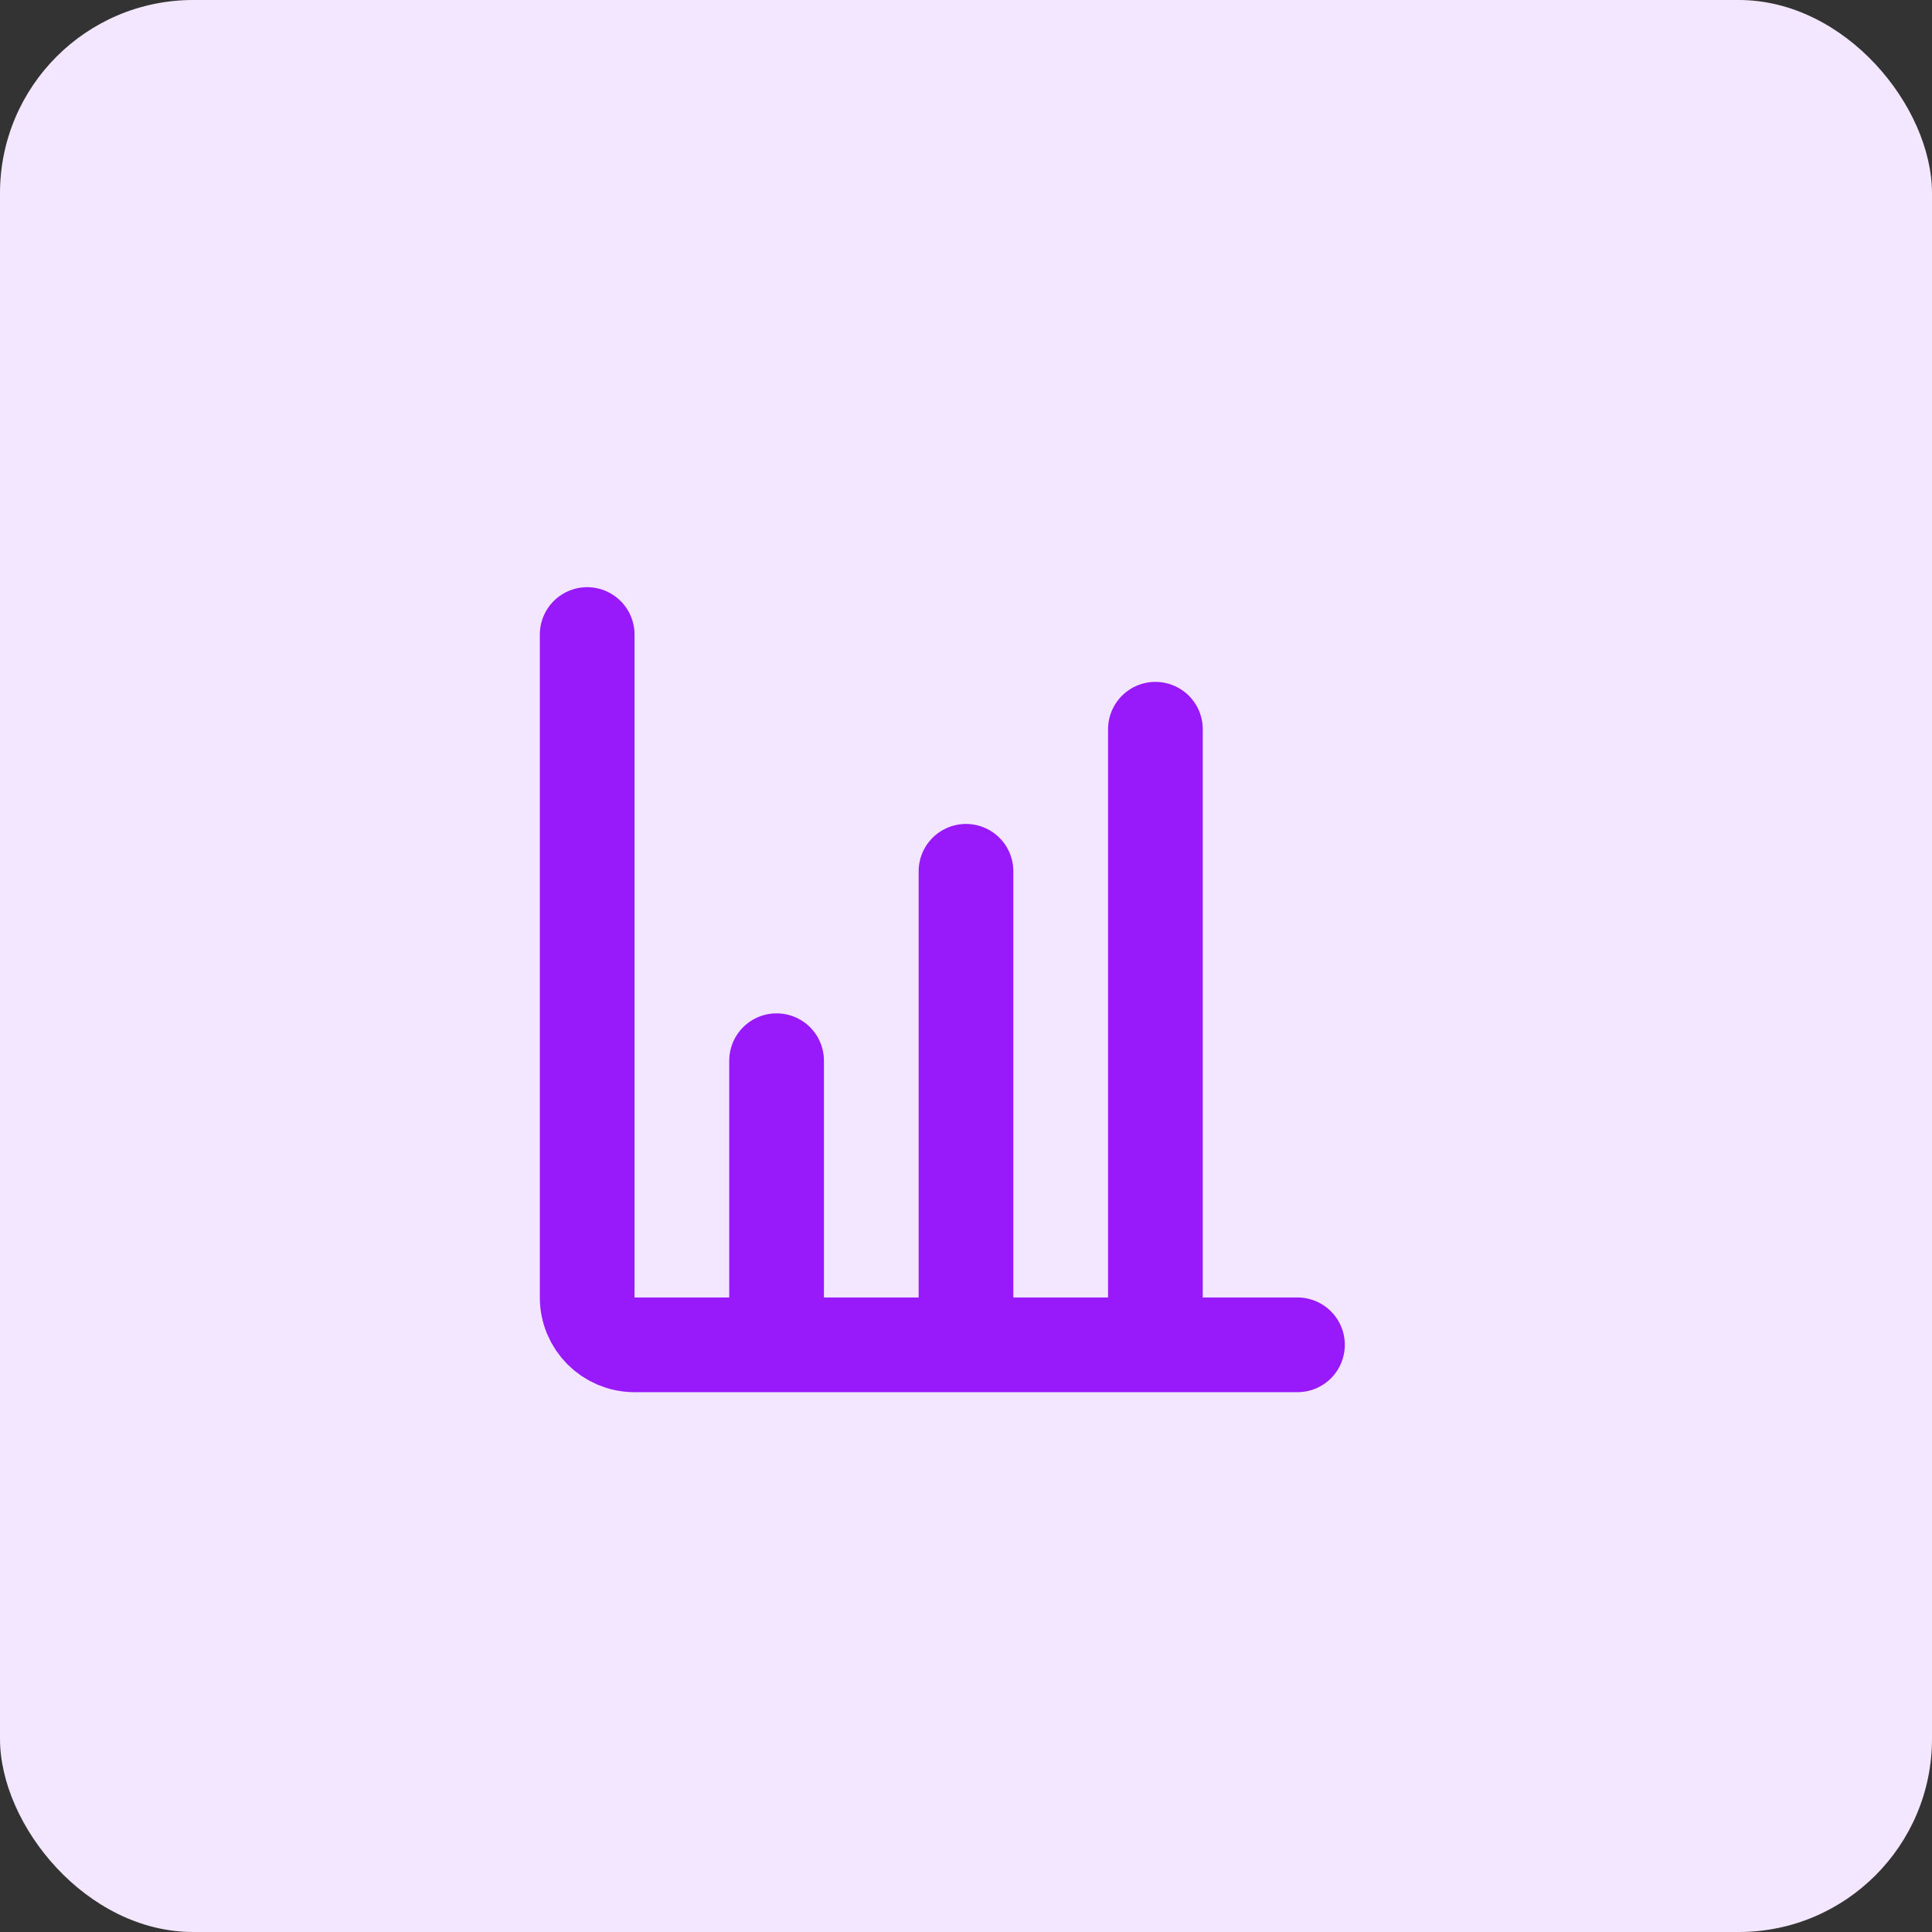 <svg xmlns="http://www.w3.org/2000/svg" width="800px" height="800px" viewBox="-8.4 -8.4 40.80 40.80" fill="none"><rect x="-8.4" y="-8.4" width="40.80" height="40.80" fill="#333333" stroke="none"/><g id="SVGRepo_bgCarrier" stroke-width="0"><rect x="-8.4" y="-8.4" width="40.80" height="40.80" rx="4.08" fill="#F3E7FF"></rect></g><g id="SVGRepo_tracerCarrier" stroke-linecap="round" stroke-linejoin="round"></g><g id="SVGRepo_iconCarrier"><path d="M12 10V19" stroke="#9819FA" stroke-width="2" stroke-linecap="round" stroke-linejoin="round"></path><path d="M16 7V19" stroke="#9819FA" stroke-width="2" stroke-linecap="round" stroke-linejoin="round"></path><path d="M8 14L8 19" stroke="#9819FA" stroke-width="2" stroke-linecap="round" stroke-linejoin="round"></path><path d="M4 5V19C4 19.552 4.448 20 5 20H19" stroke="#9819FA" stroke-width="2" stroke-linecap="round" stroke-linejoin="round"></path></g></svg>